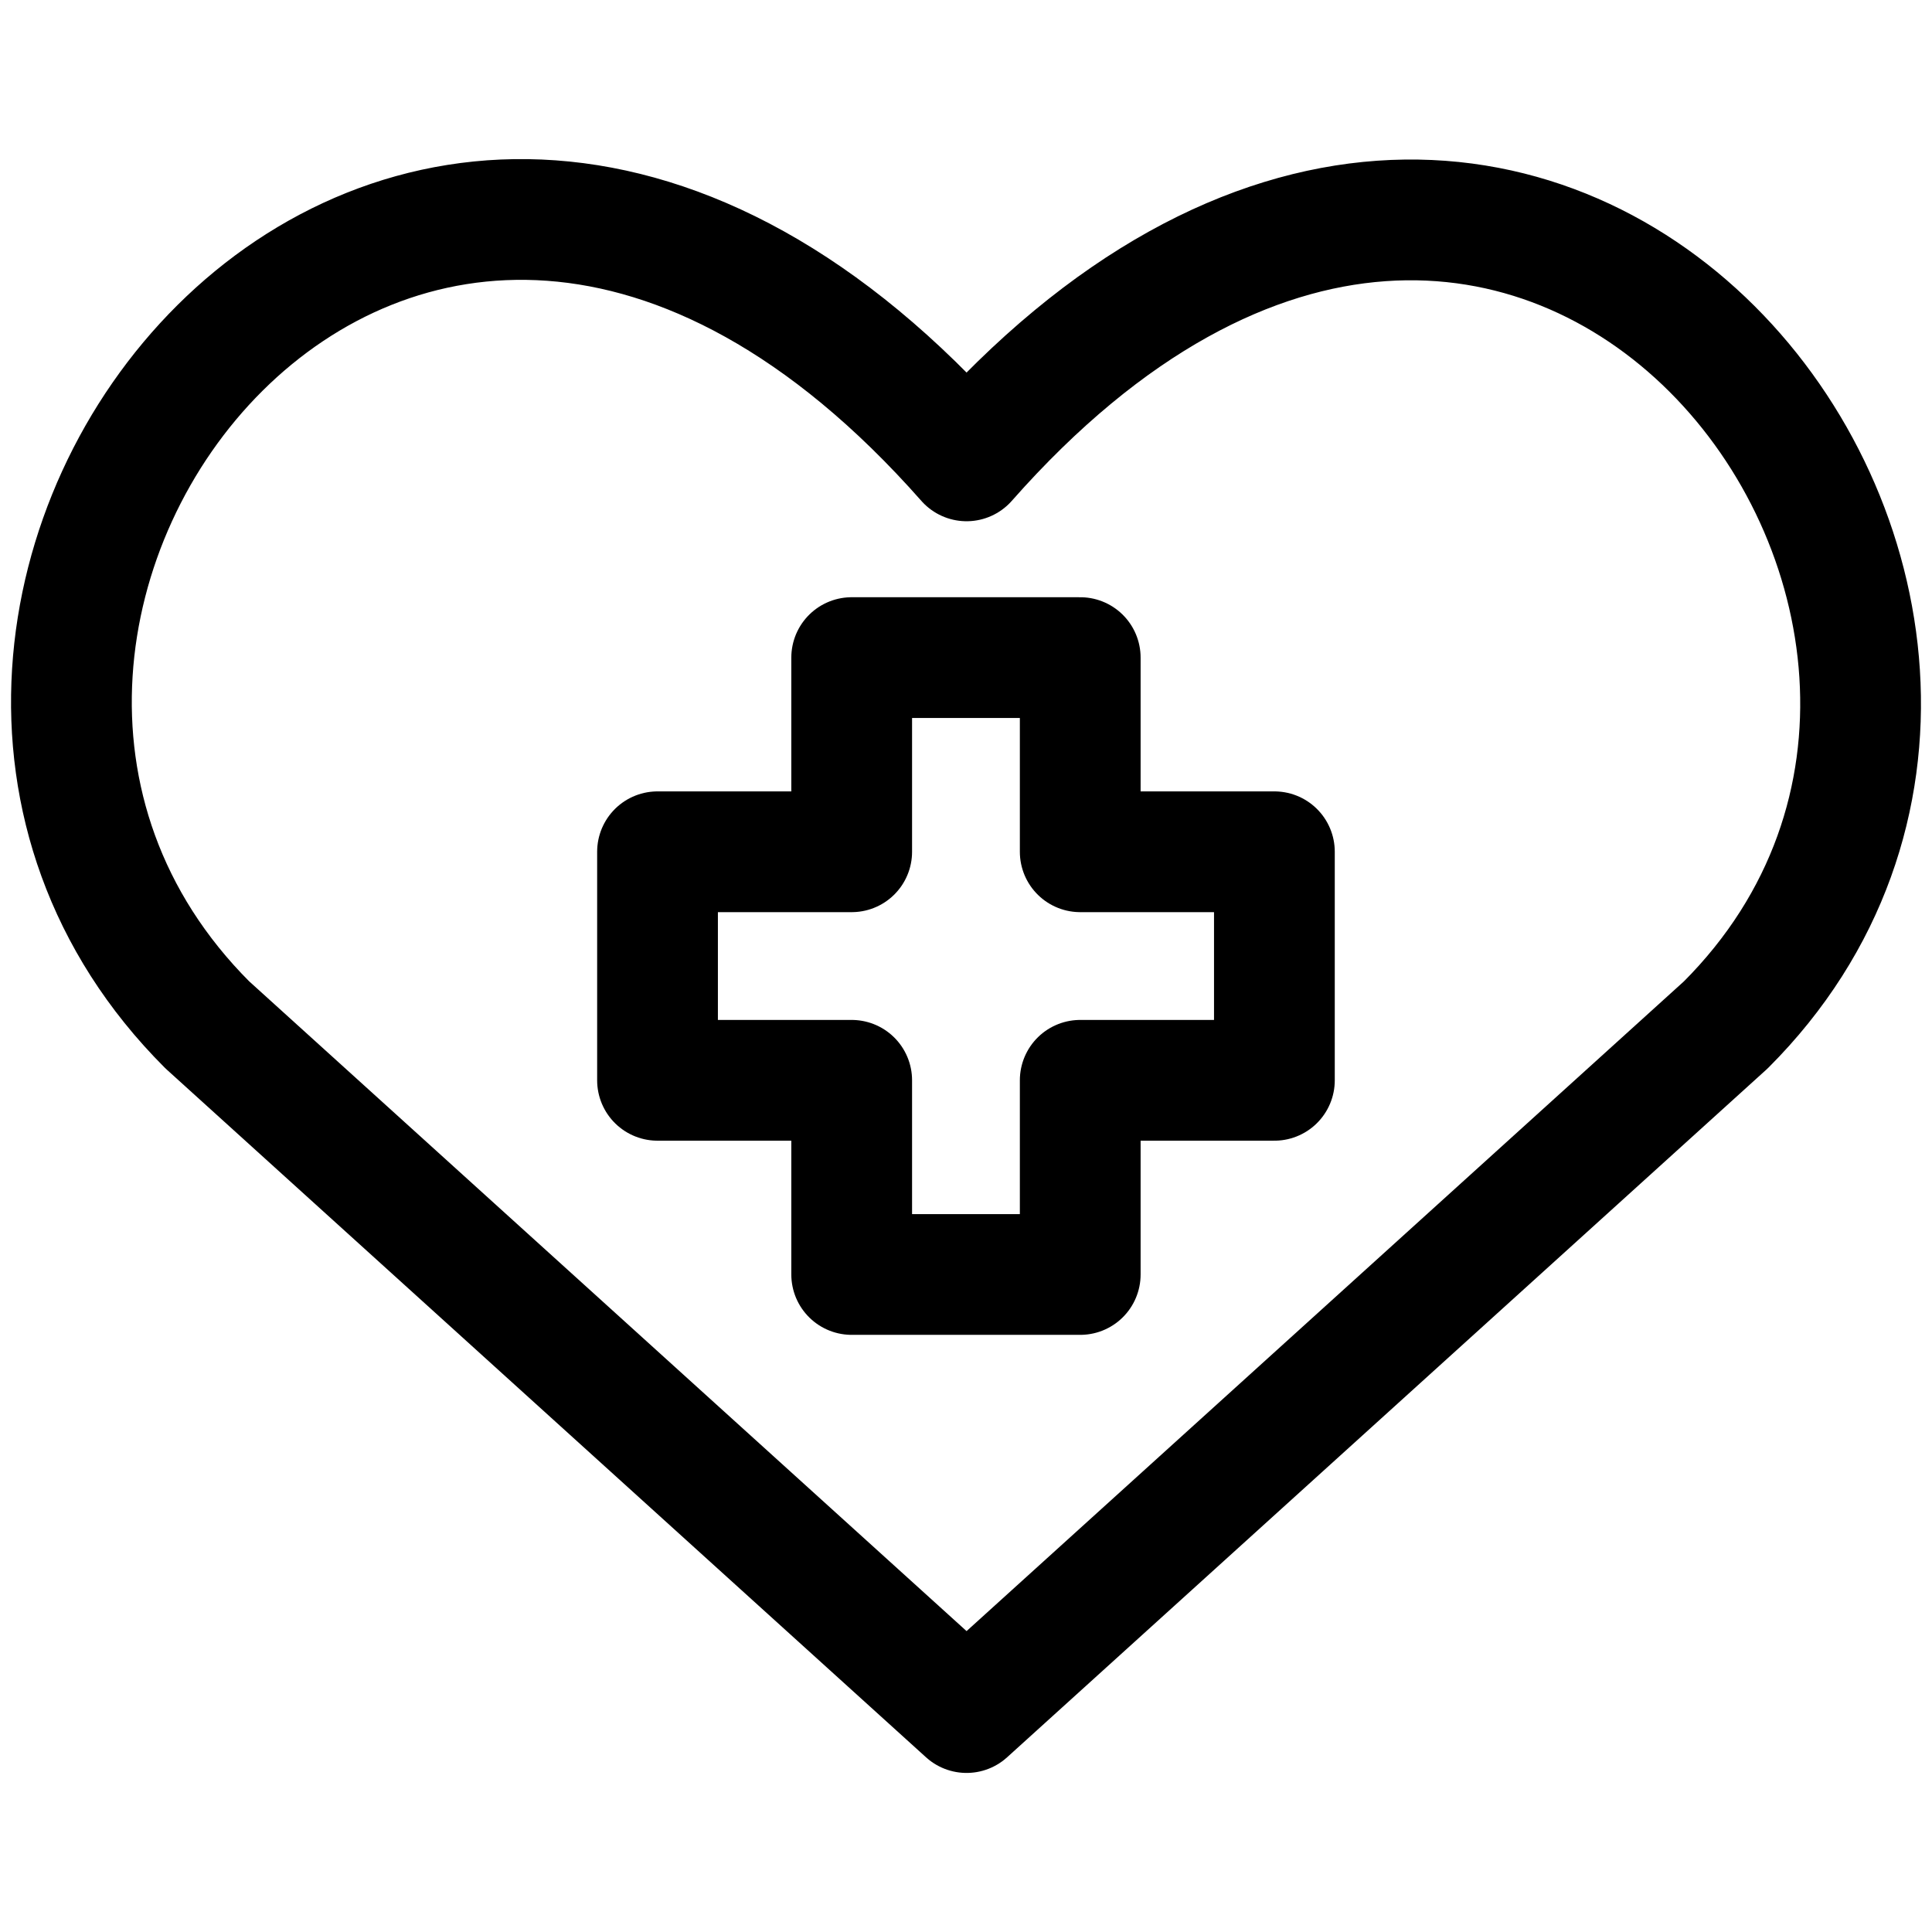 <svg xmlns="http://www.w3.org/2000/svg" fill="none" viewBox="0 0 24 24" id="Favorite-Medical--Streamline-Ultimate"><desc>Favorite Medical Streamline Icon: https://streamlinehq.com</desc><path stroke="#000000" stroke-linecap="round" stroke-linejoin="round" d="m12.007 21.274 -9.432 -8.543C-2.551 7.605 4.984 -2.237 12.007 5.725c7.023 -7.962 14.524 1.914 9.432 7.006L12.007 21.274Z" stroke-width="1.5"></path><path stroke="#000000" stroke-linecap="round" stroke-linejoin="round" d="M13.419 8.169H10.58v2.412H8.168v2.839H10.58v2.412h2.839v-2.412h2.412v-2.839h-2.412V8.169Z" stroke-width="1.5"></path></svg>